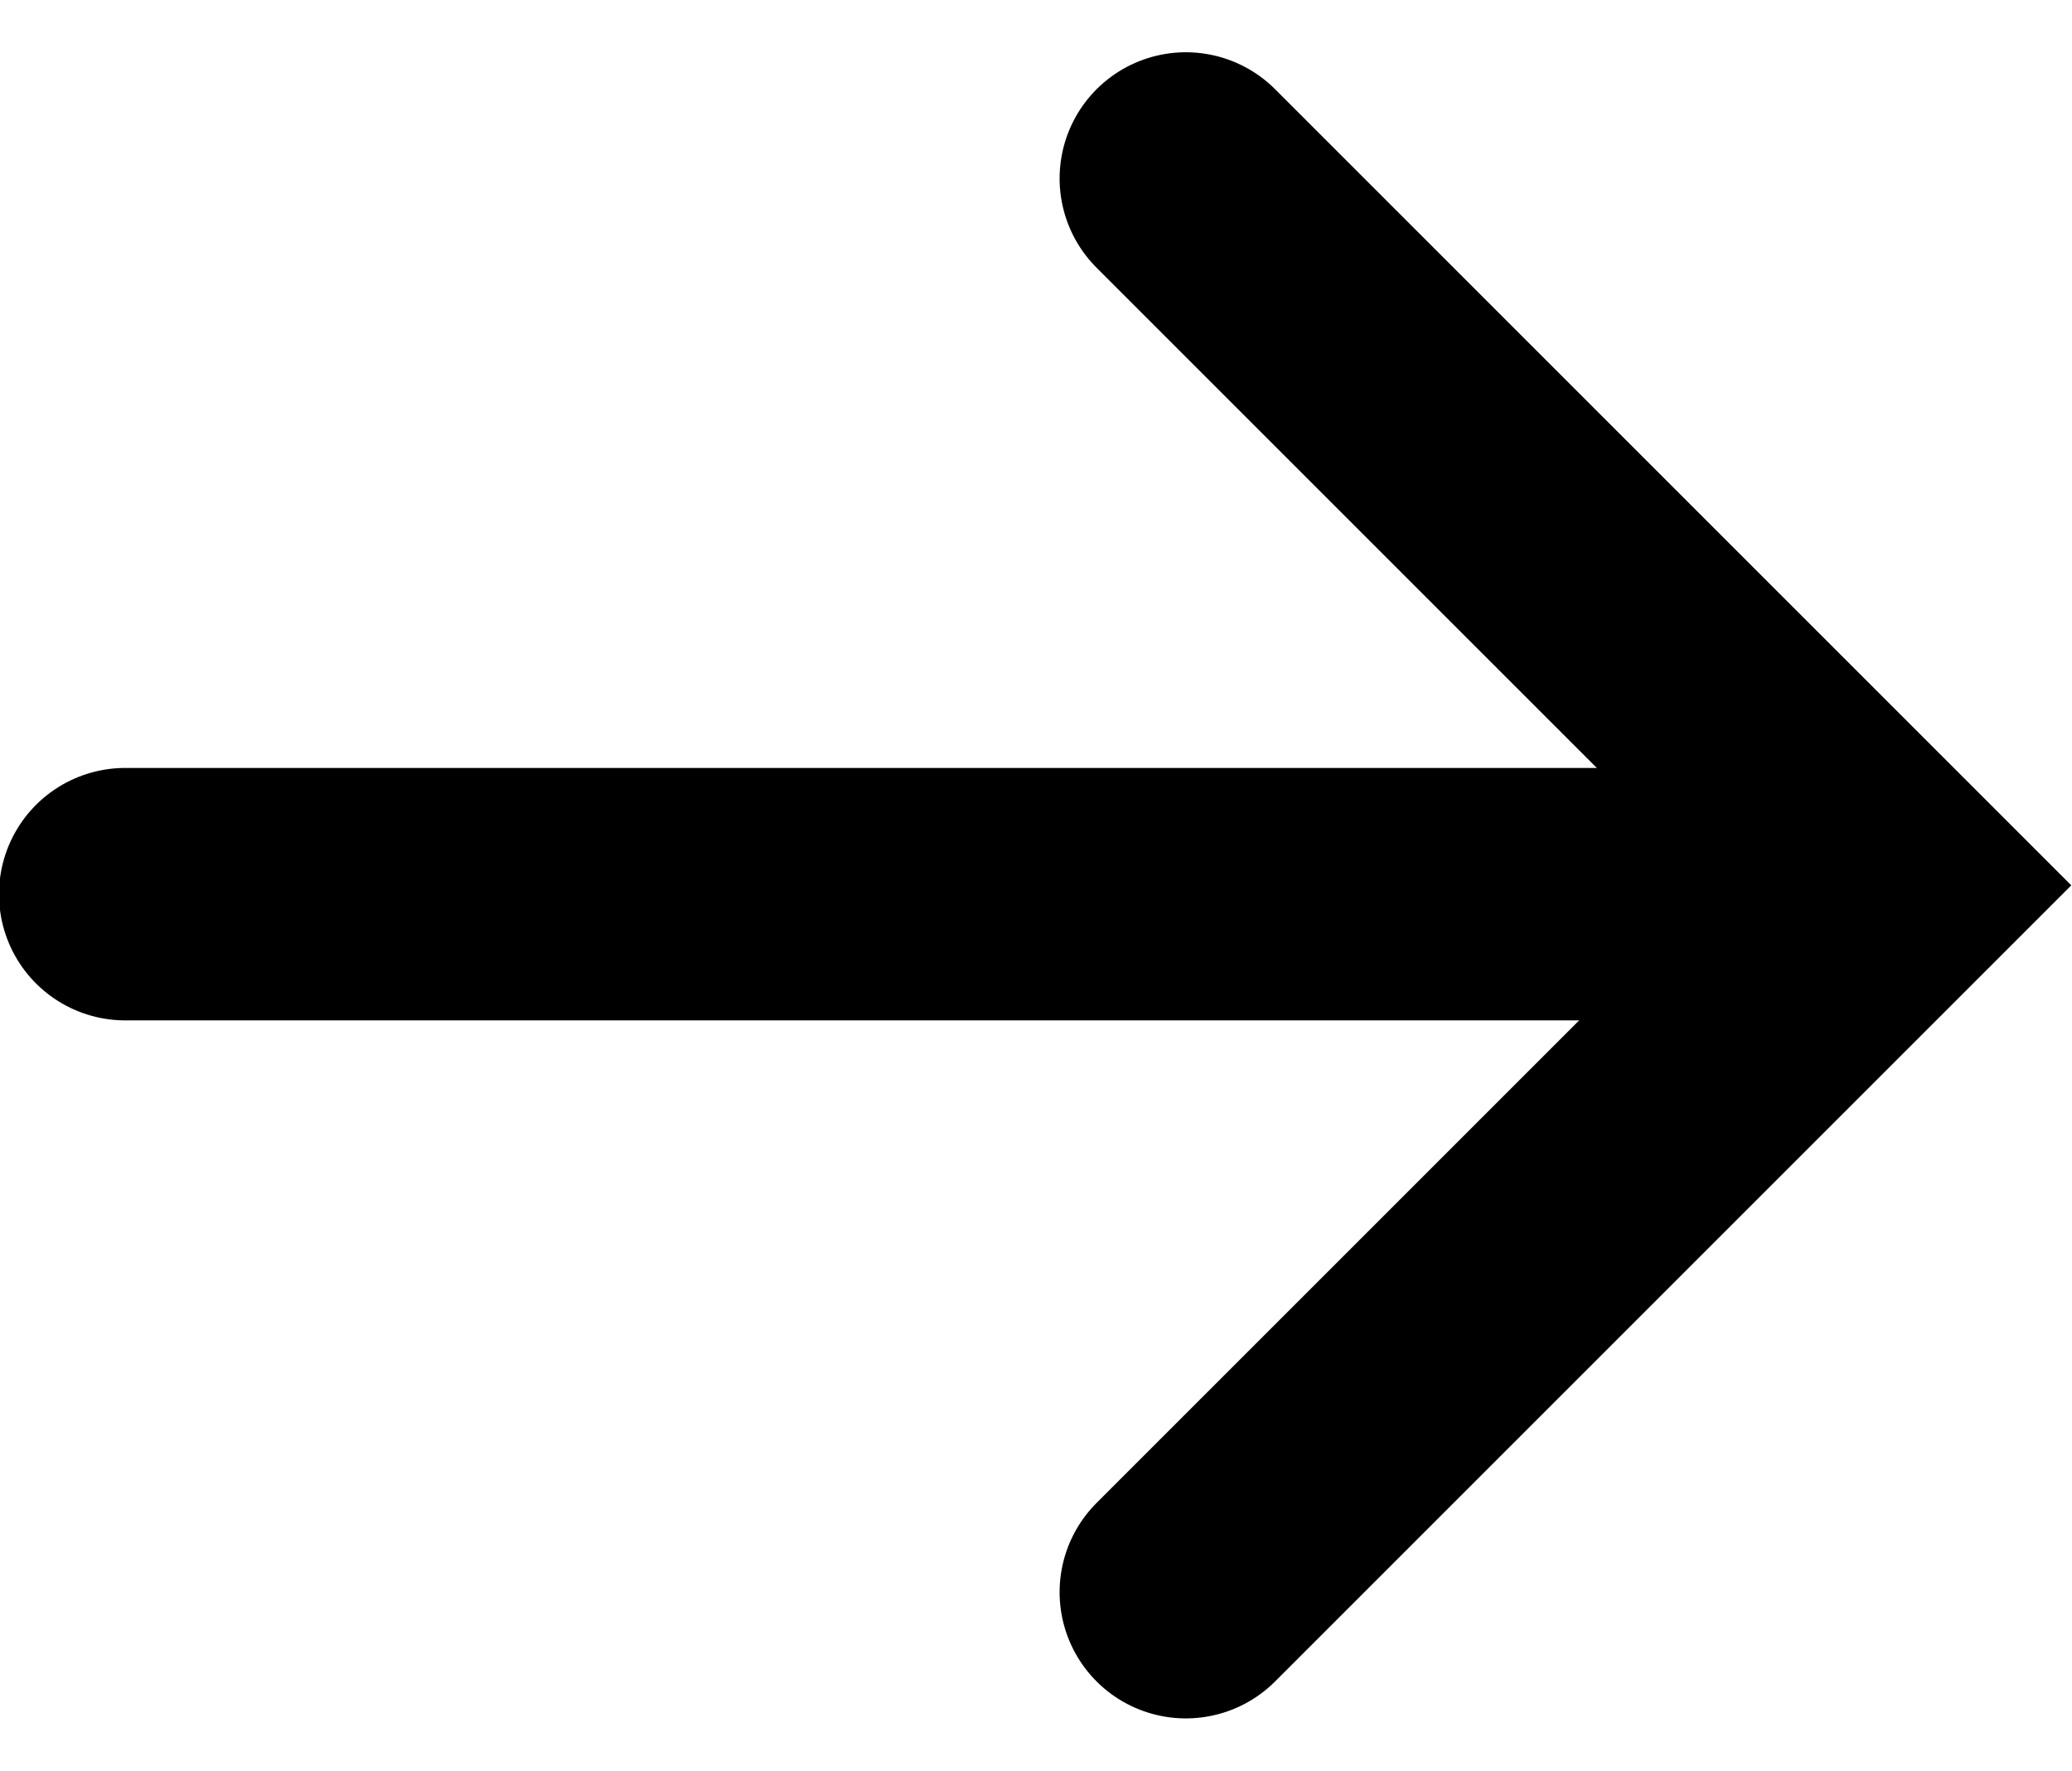 <svg xmlns="http://www.w3.org/2000/svg" width="8.207" height="7.014" viewBox="0 0 8.207 7.014">
  <g id="グループ_25399" data-name="グループ 25399" transform="translate(-98.224 -5150.97)">
    <path id="パス_119120" data-name="パス 119120" d="M113.7-1242.035l2.8,2.8-2.8,2.8" transform="translate(-10.779 6393.712)" fill="none" stroke="#000" stroke-linecap="round" stroke-width="1"/>
    <path id="パス_119121" data-name="パス 119121" d="M70-1290.23h6.658" transform="translate(28.72 6444.742)" fill="none" stroke="#000" stroke-linecap="round" stroke-width="1"/>
  </g>
</svg>
